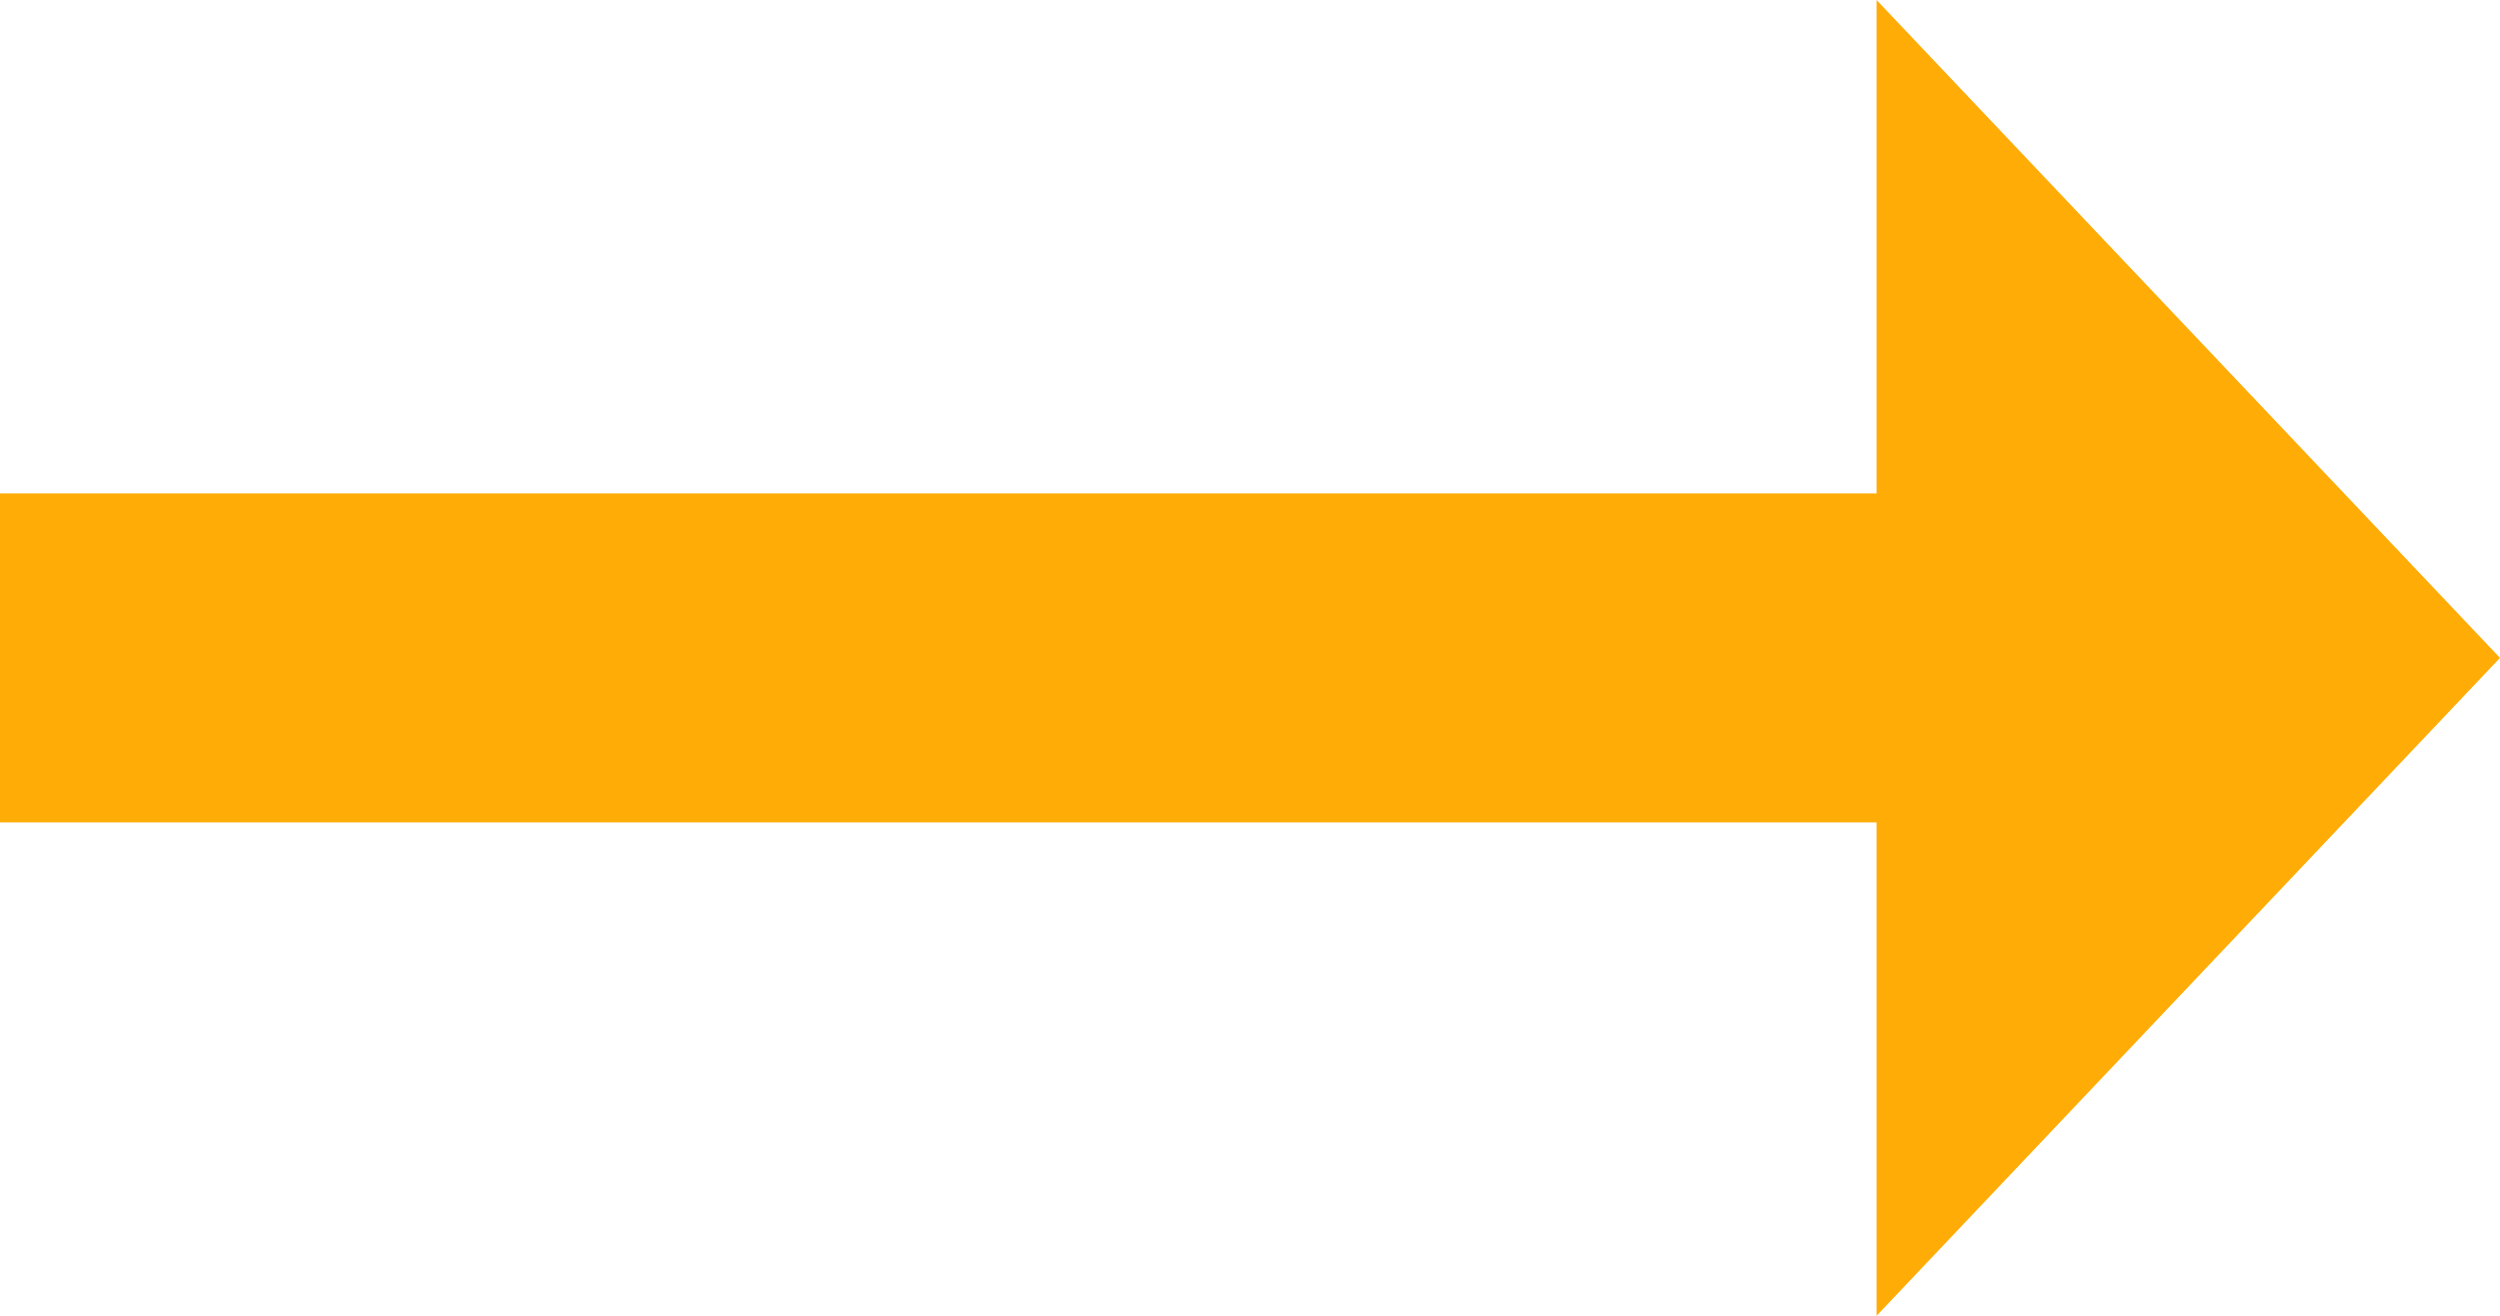 <?xml version="1.0" encoding="UTF-8"?>
<svg width="19px" height="10px" viewBox="0 0 19 10" version="1.1" xmlns="http://www.w3.org/2000/svg" xmlns:xlink="http://www.w3.org/1999/xlink">
    <!-- Generator: Sketch 53.2 (72643) - https://sketchapp.com -->
    <title>sharp-arrow_right_alt-yellow</title>
    <desc>Created with Sketch.</desc>
    <g id="Page-1" stroke="none" stroke-width="1" fill="none" fill-rule="evenodd">
        <g id="Desktop-HD" transform="translate(-266, -41)">
            <g id="sharp-arrow_right_alt-yellow" transform="translate(261, 32)">
                <polygon id="Path" points="0 0 29 0 29 29 0 29"></polygon>
                <polygon id="Path" fill="#FFAC07" fill-rule="nonzero" points="19.262 12.75 5 12.75 5 15.25 19.262 15.25 19.262 19 24 14 19.262 9 19.262 12.75"></polygon>
            </g>
        </g>
    </g>
</svg>